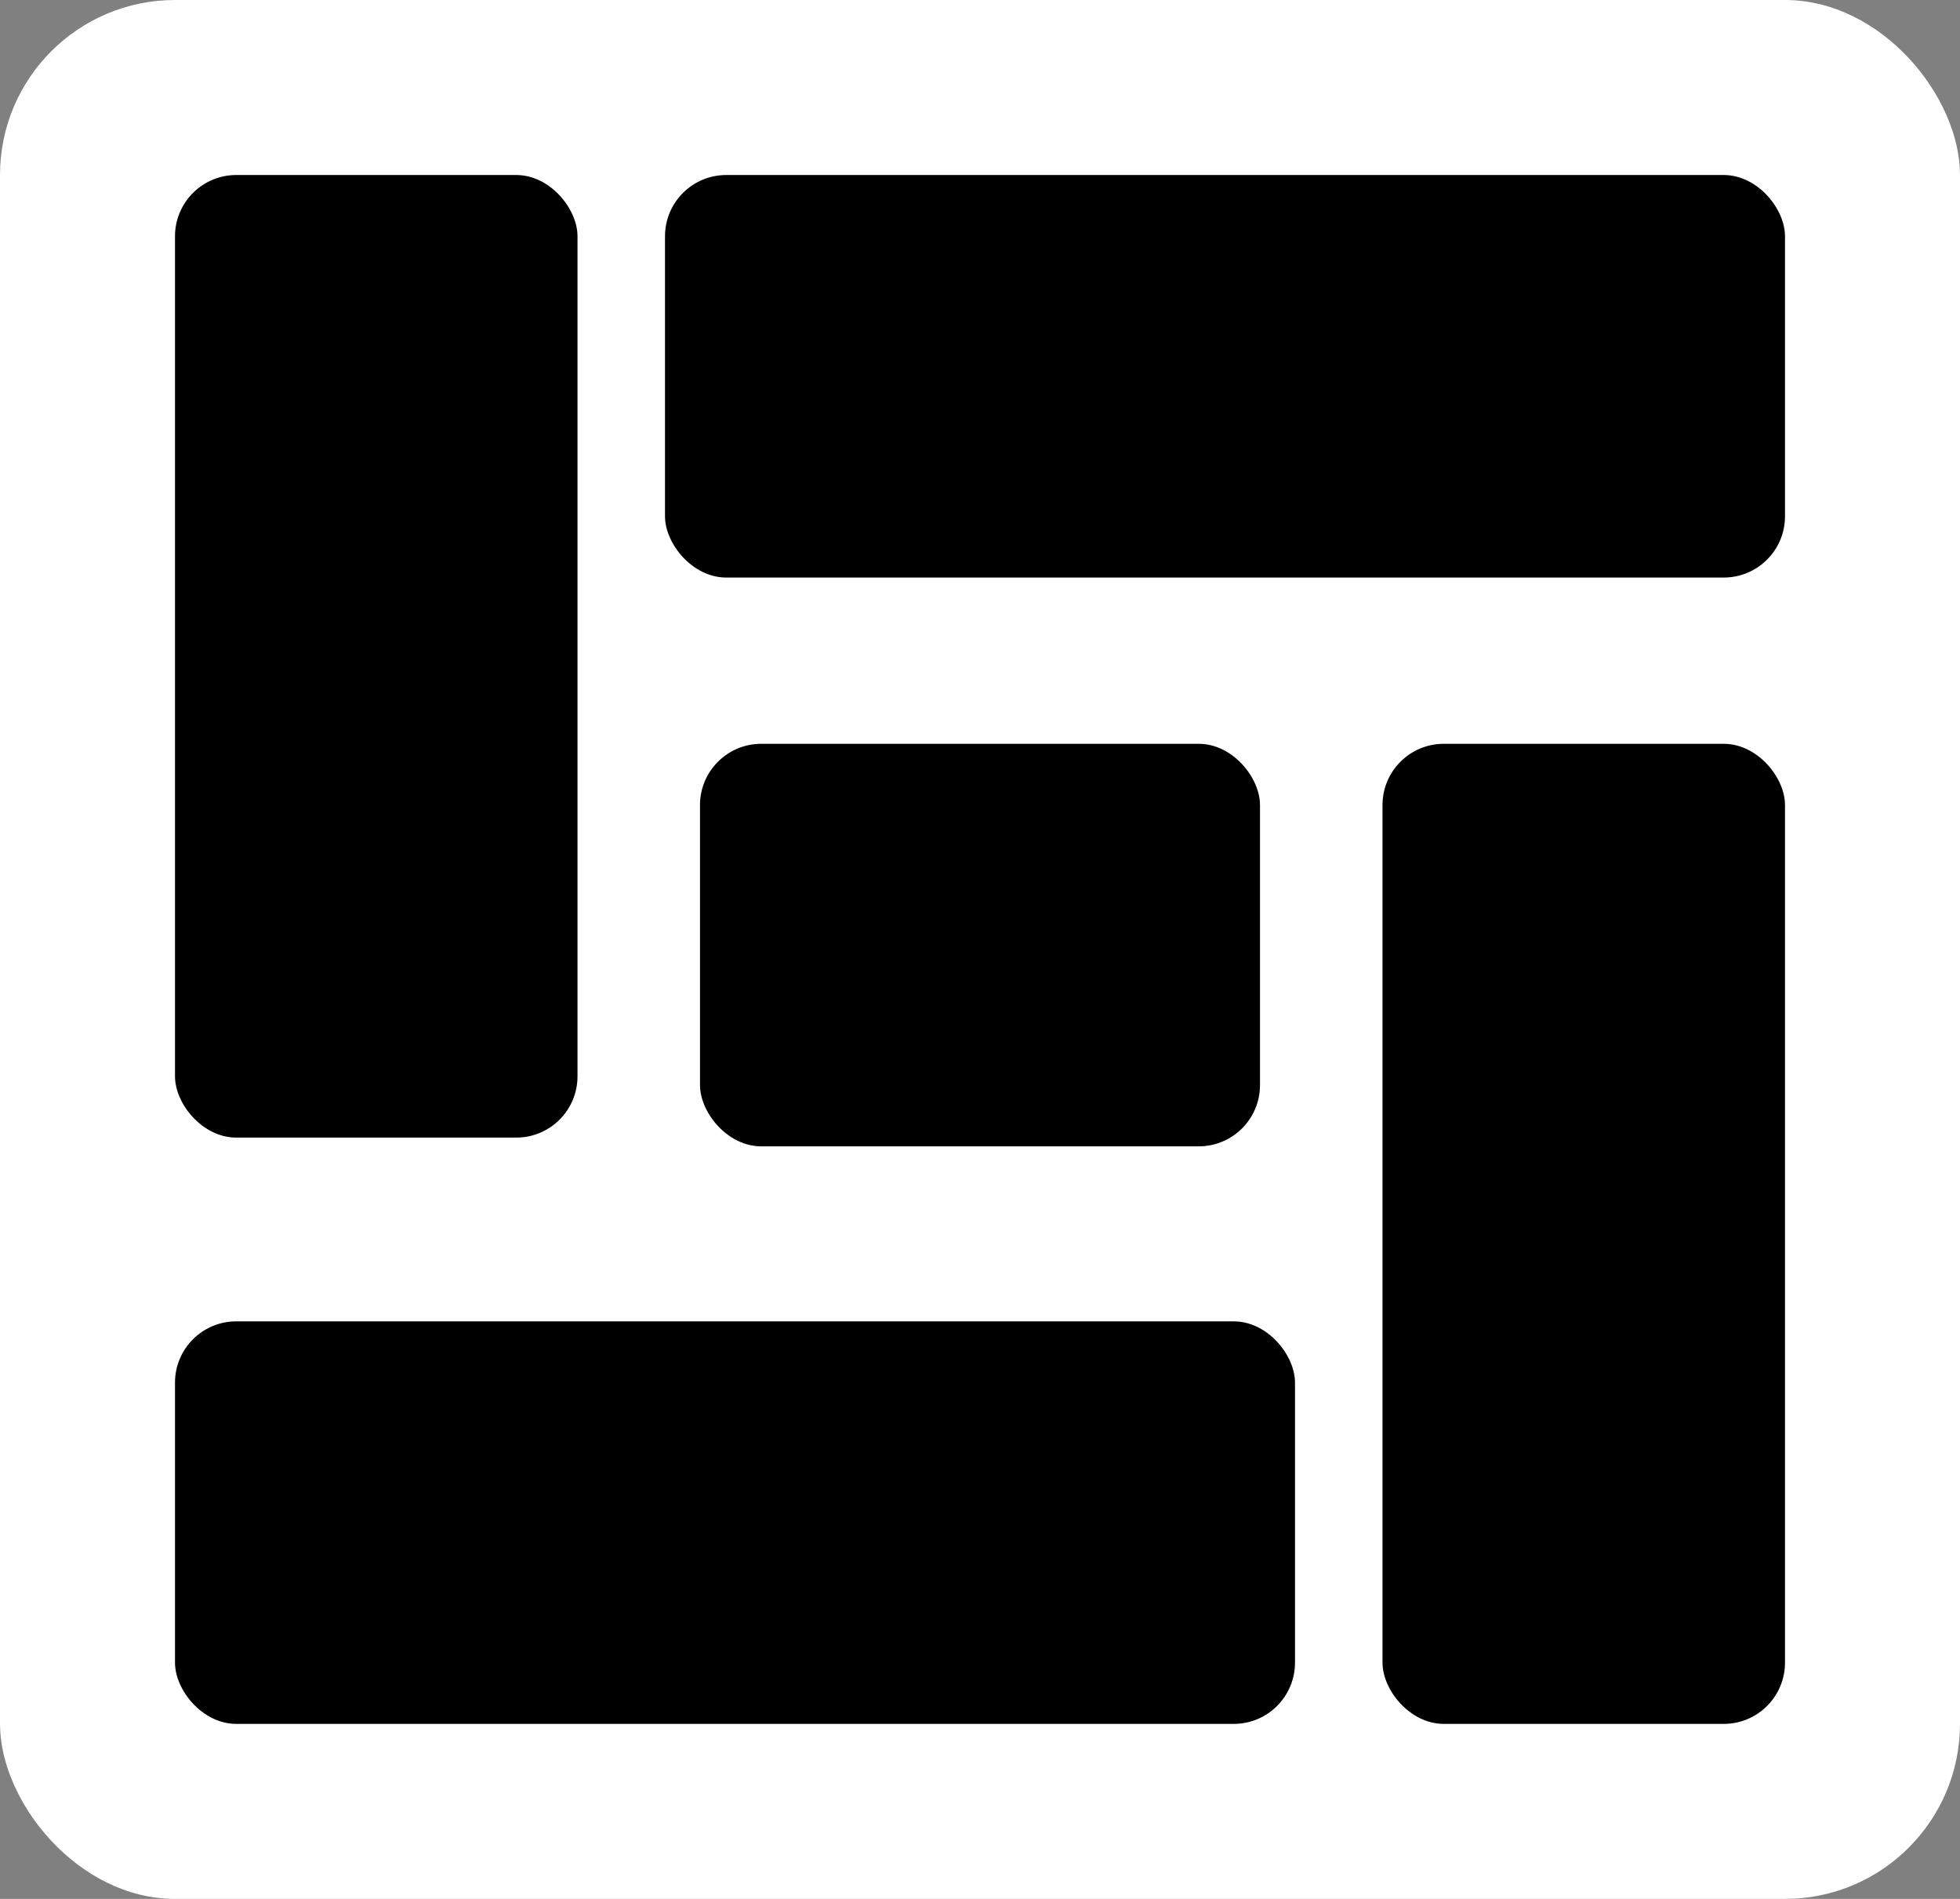 <svg xmlns="http://www.w3.org/2000/svg" viewBox="-20 -20 224 217">
	<rect x="-20" y="-20" width="224" height="217" fill="#808080" stroke="none"/>
	<rect x="-20" y="-20" width="100%" height="100%" rx="20" fill="white"/>
	<g fill="black">
		<rect x="0" y="0" width="46" height="110" rx="7"/>
		<rect x="56" y="0" width="128" height="46" rx="7"/>
		<rect x="60" y="65" width="64" height="46" rx="7"/>
		<rect x="138" y="65" width="46" height="112" rx="7"/>
		<rect x="0" y="131" width="128" height="46" rx="7"/>
	</g>
</svg>
